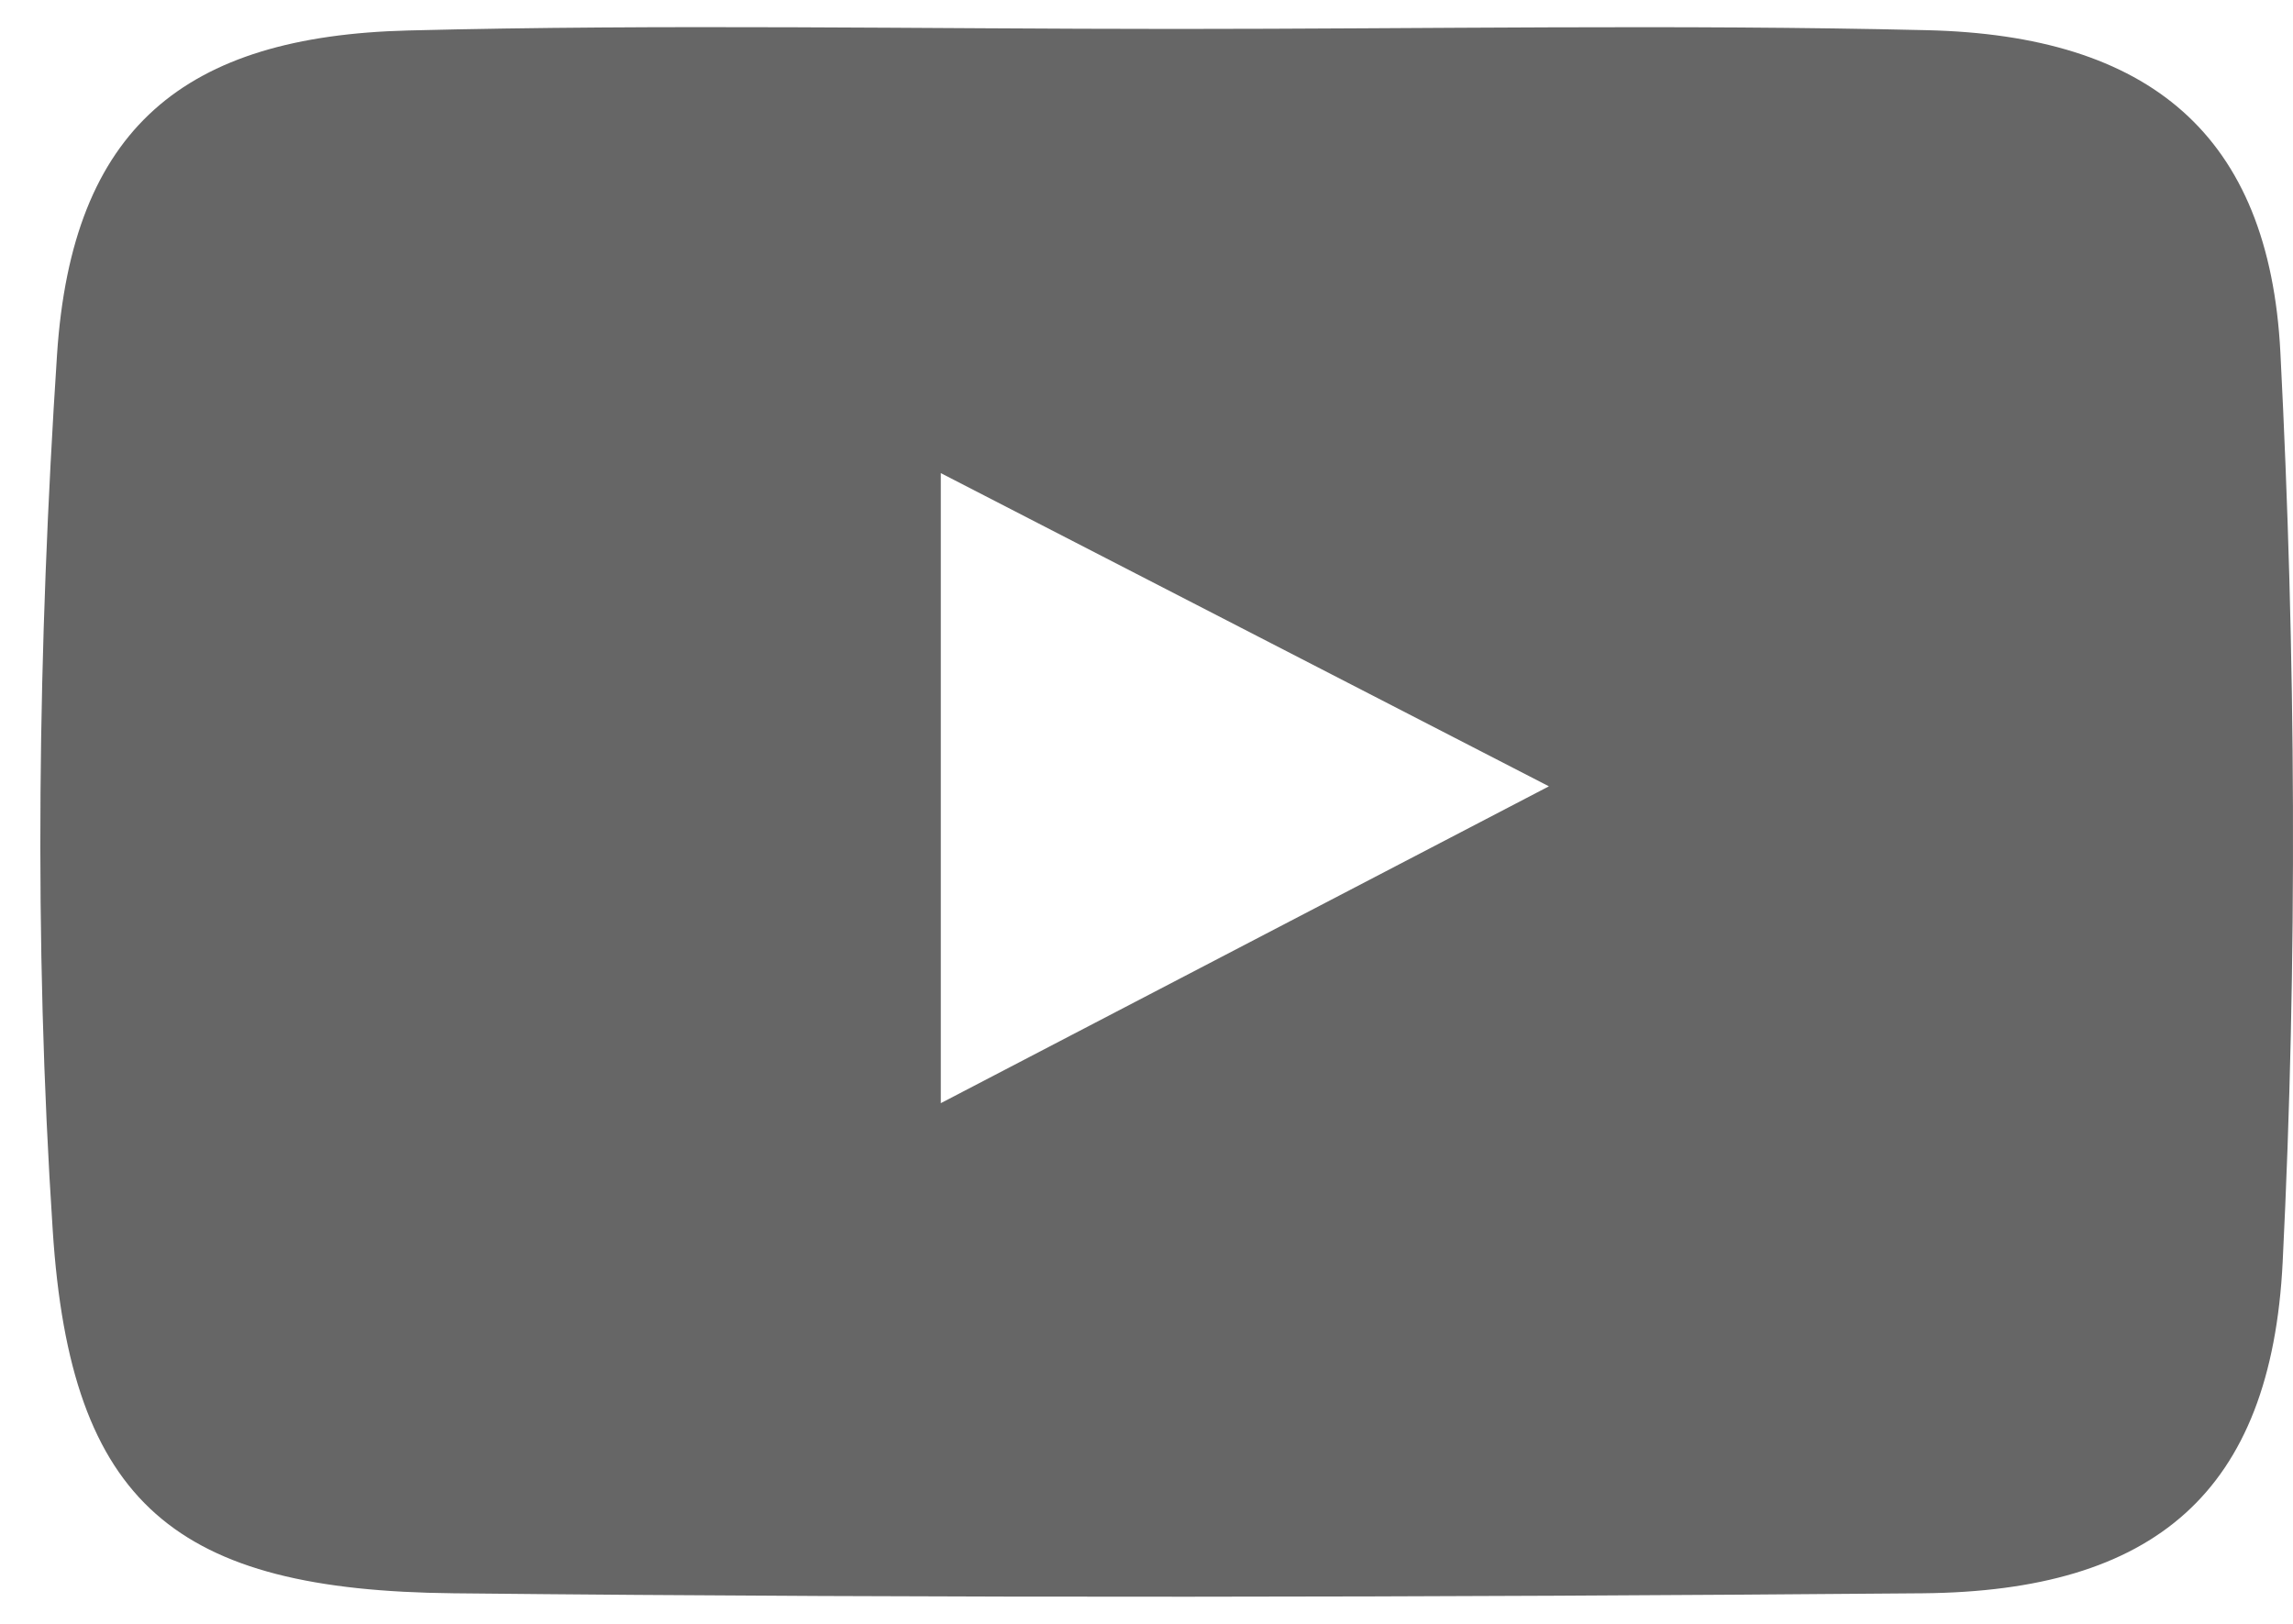 <svg width="24" height="17" viewBox="0 0 24 17" fill="none" xmlns="http://www.w3.org/2000/svg">
<path d="M12.306 0.303C14.927 0.303 17.548 0.254 20.167 0.316C22.496 0.37 23.751 1.407 23.868 3.69C24.03 6.856 24.049 10.043 23.892 13.209C23.773 15.63 22.545 16.658 20.124 16.68C14.997 16.723 9.871 16.733 4.745 16.68C1.845 16.65 0.738 15.759 0.552 12.882C0.351 9.841 0.397 6.758 0.597 3.711C0.754 1.339 1.928 0.378 4.274 0.319C6.949 0.251 9.63 0.303 12.306 0.303ZM9.847 11.549C12.038 10.407 14.007 9.382 16.212 8.232C13.969 7.077 11.984 6.054 9.847 4.953V11.549Z" fill="#666666"/>
</svg>
